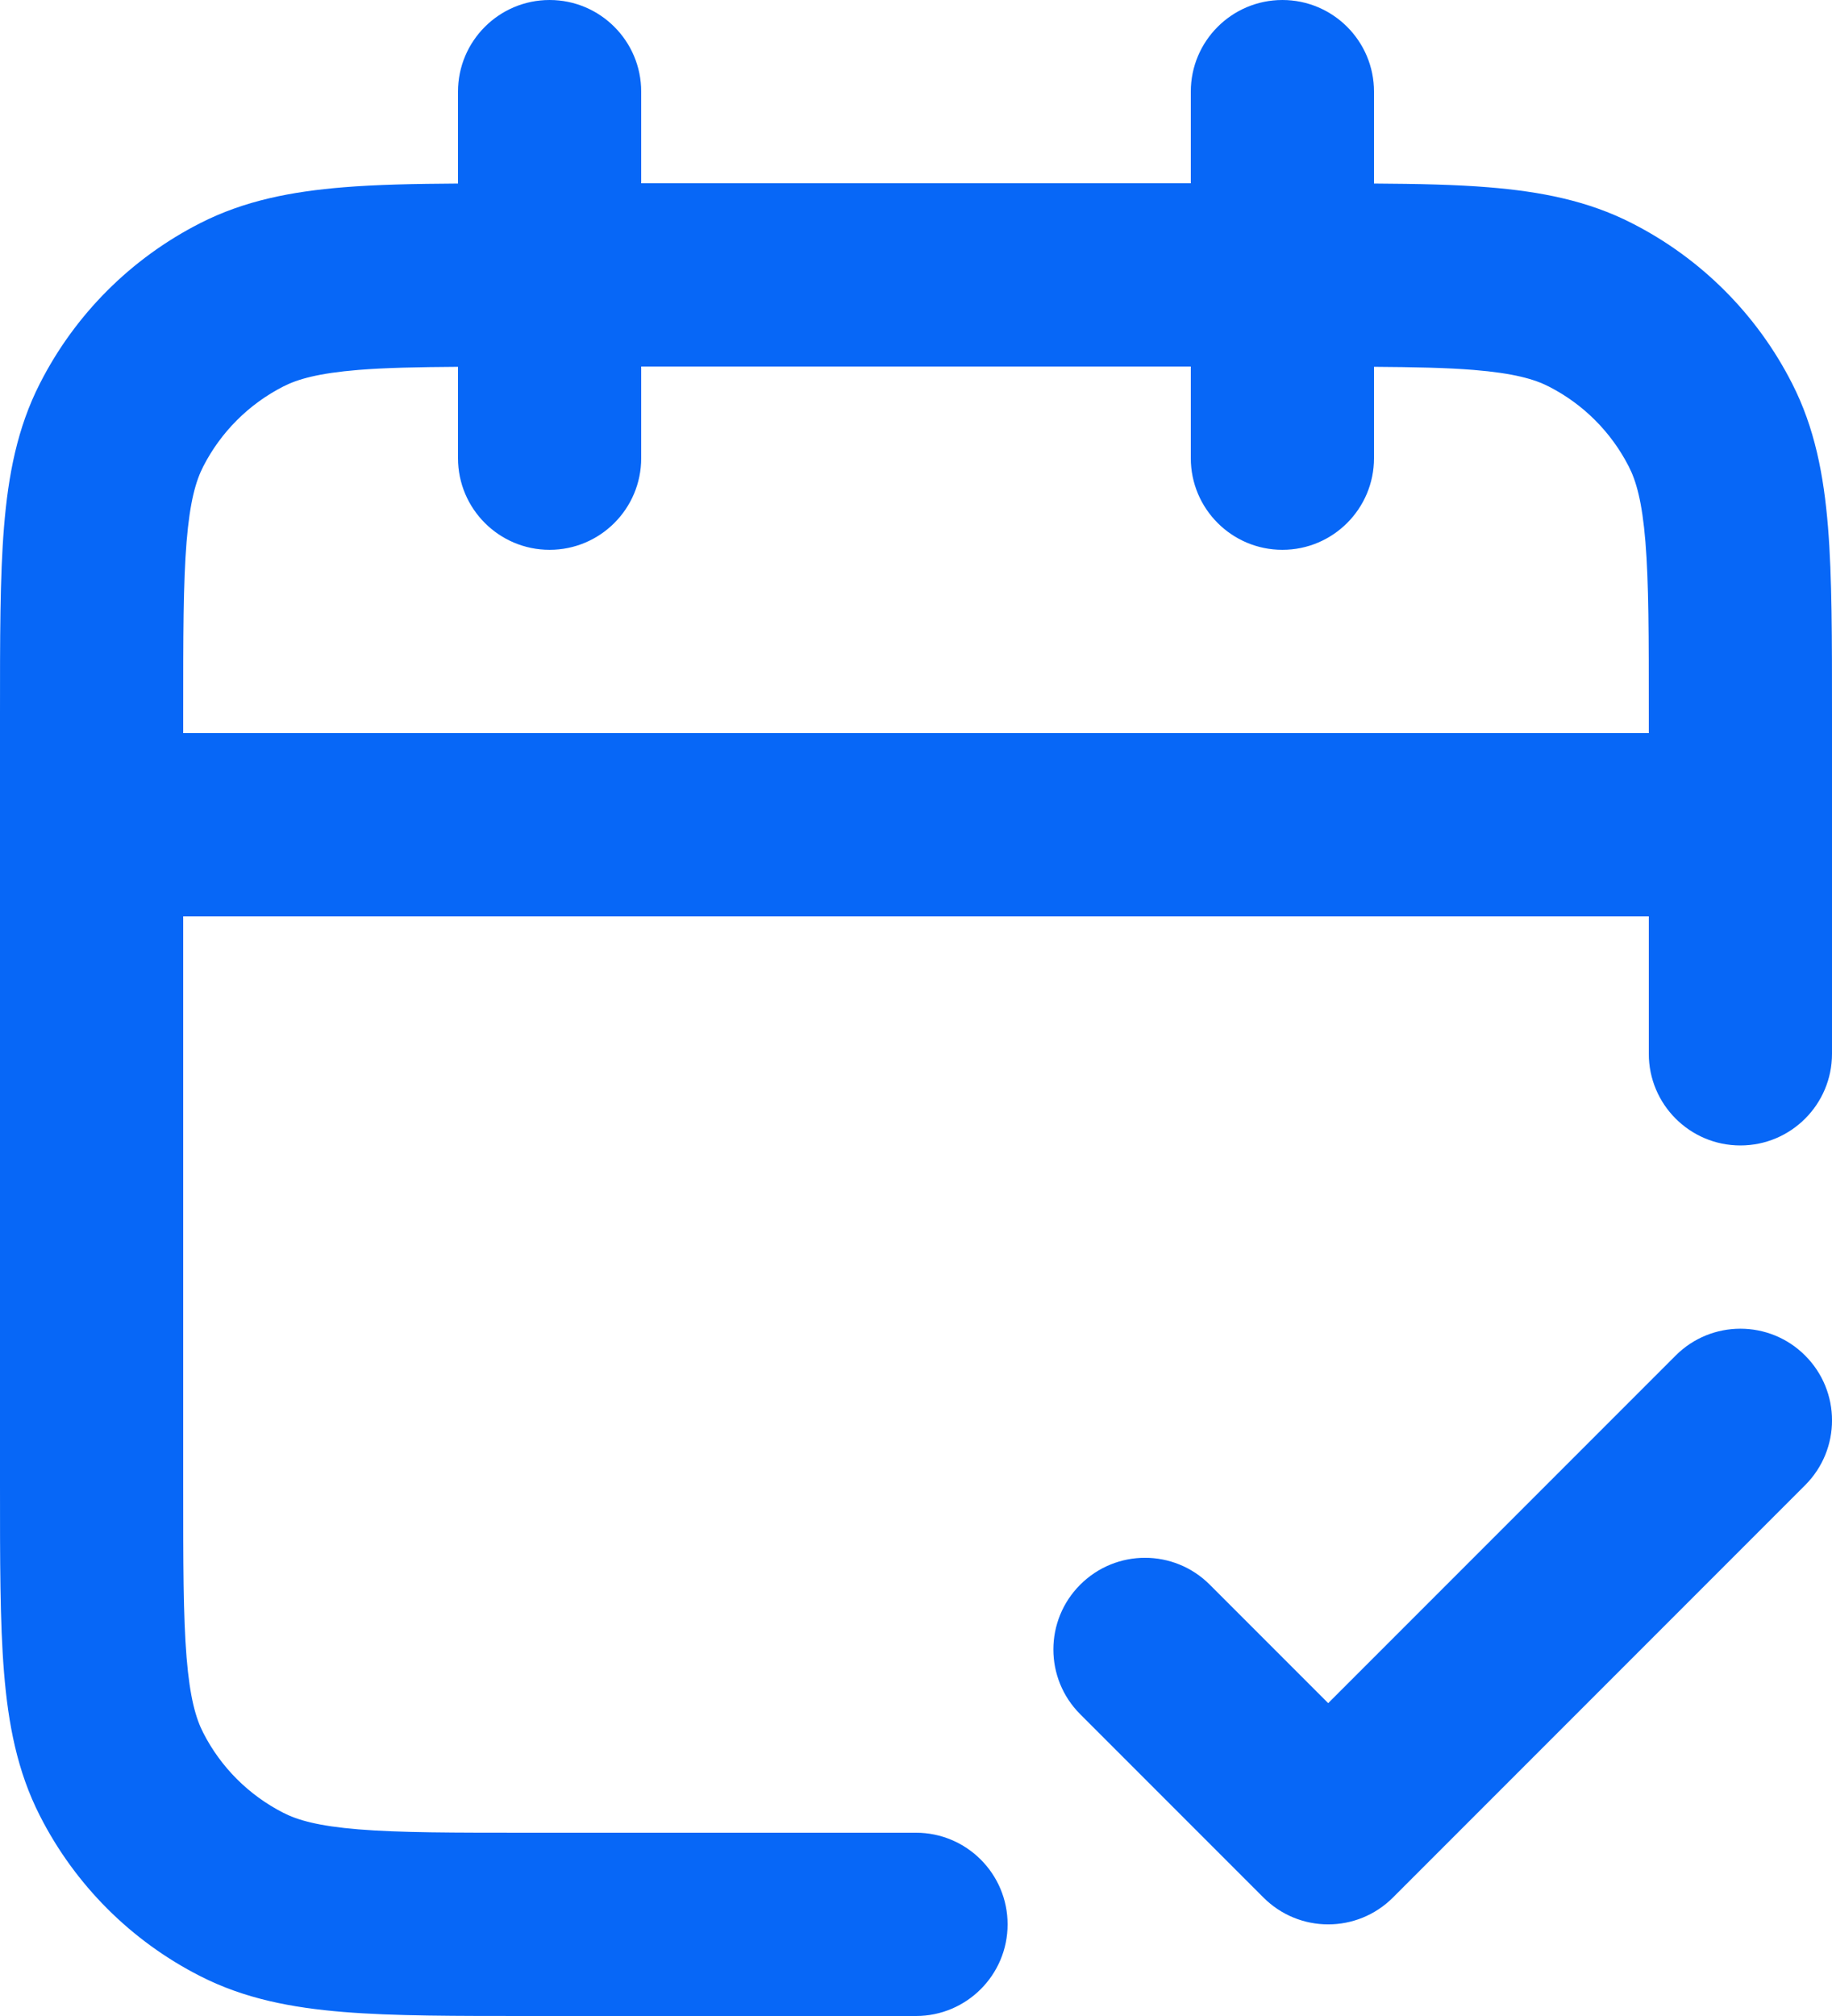 <svg width="20" height="22" viewBox="0 0 20 22" fill="none" xmlns="http://www.w3.org/2000/svg">
<path d="M18.293 14.793C18.683 14.402 19.317 14.402 19.707 14.793C20.098 15.184 20.098 15.816 19.707 16.207L15.207 20.707C14.816 21.098 14.184 21.098 13.793 20.707L11.793 18.707C11.402 18.317 11.402 17.683 11.793 17.293C12.184 16.902 12.816 16.902 13.207 17.293L14.5 18.586L18.293 14.793ZM13 5V4H7V5C7 5.552 6.552 6 6 6C5.448 6 5 5.552 5 5V4.003C4.555 4.006 4.205 4.013 3.911 4.037C3.473 4.073 3.248 4.138 3.092 4.218C2.716 4.41 2.41 4.716 2.218 5.092C2.138 5.248 2.073 5.473 2.037 5.911C2 6.361 2 6.943 2 7.8V8H18V7.8C18 6.943 18 6.361 17.963 5.911C17.927 5.473 17.862 5.248 17.782 5.092C17.59 4.716 17.285 4.41 16.908 4.218C16.752 4.138 16.527 4.073 16.089 4.037C15.795 4.013 15.445 4.006 15 4.003V5C15 5.552 14.552 6 14 6C13.448 6 13 5.552 13 5ZM20 11.5C20 12.052 19.552 12.5 19 12.5C18.448 12.5 18 12.052 18 11.5V10H2V16.2C2 17.057 2 17.639 2.037 18.089C2.073 18.527 2.138 18.752 2.218 18.908C2.41 19.285 2.716 19.59 3.092 19.782C3.248 19.862 3.473 19.927 3.911 19.963C4.361 20 4.943 20 5.8 20H10C10.552 20 11 20.448 11 21C11 21.552 10.552 22 10 22H5.8C4.976 22 4.298 22.001 3.748 21.956C3.186 21.91 2.669 21.812 2.184 21.564C1.431 21.181 0.819 20.569 0.436 19.816C0.188 19.331 0.09 18.814 0.044 18.252C-0.001 17.702 1.82653e-06 17.024 1.9493e-06 16.2V7.8C1.82682e-06 6.976 -0.001 6.298 0.044 5.748C0.09 5.186 0.188 4.669 0.436 4.184C0.819 3.431 1.431 2.819 2.184 2.436C2.669 2.188 3.186 2.09 3.748 2.044C4.109 2.014 4.525 2.006 5 2.003V1C5 0.448 5.448 0 6 0C6.552 0 7 0.448 7 1V2H13V1C13 0.448 13.448 0 14 0C14.552 0 15 0.448 15 1V2.003C15.476 2.006 15.891 2.014 16.252 2.044C16.814 2.09 17.331 2.188 17.816 2.436C18.569 2.819 19.181 3.431 19.564 4.184C19.812 4.669 19.91 5.186 19.956 5.748C20.001 6.298 20 6.976 20 7.8V11.5Z" fill="#0767F7"/>
</svg>
